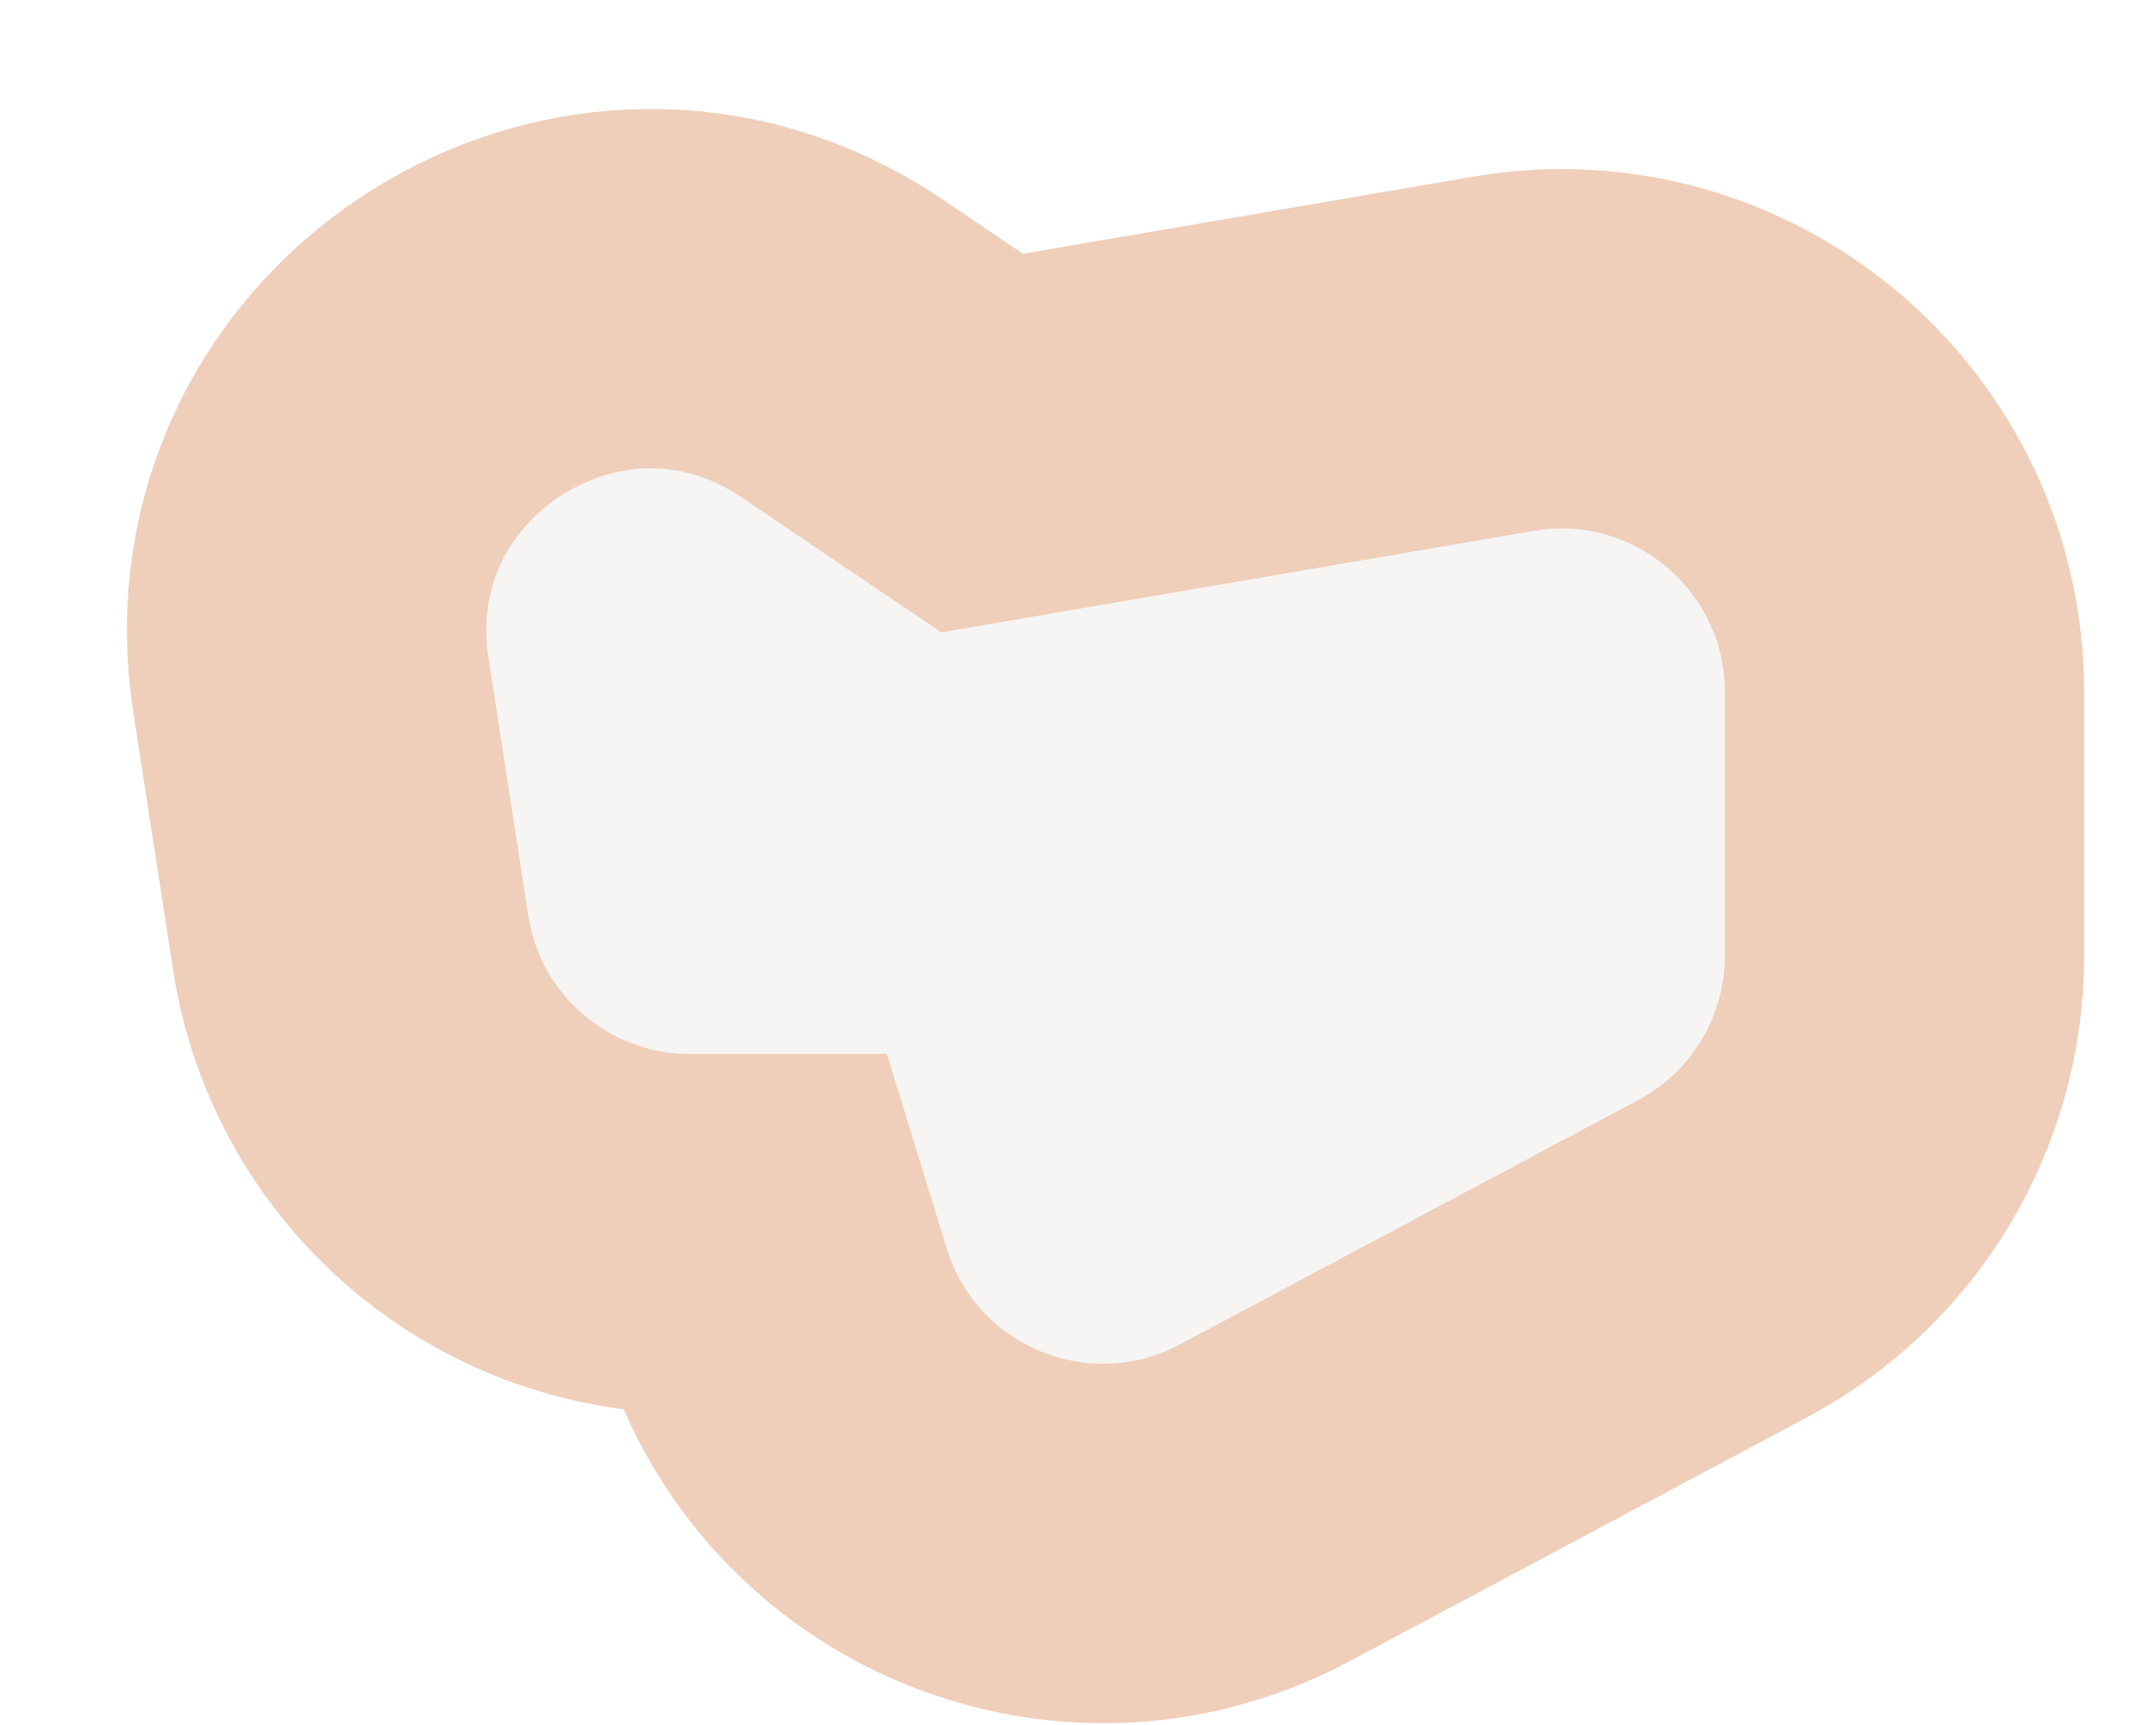 <svg width="15" height="12" viewBox="0 0 15 12" fill="none" xmlns="http://www.w3.org/2000/svg">
<path d="M2.163 4.766L2.44 6.559C2.619 7.723 3.621 8.582 4.799 8.582H5.247L5.392 9.053C5.835 10.486 7.473 11.161 8.796 10.456L11.985 8.756C12.764 8.342 13.25 7.531 13.25 6.649V4.815C13.25 3.335 11.918 2.212 10.46 2.461L6.833 3.082L5.859 2.424C4.133 1.257 1.844 2.707 2.163 4.766Z" fill="#D3CDC5" fill-opacity="0.2" stroke="#EFCEBA" stroke-width="2.5"/>
</svg>
